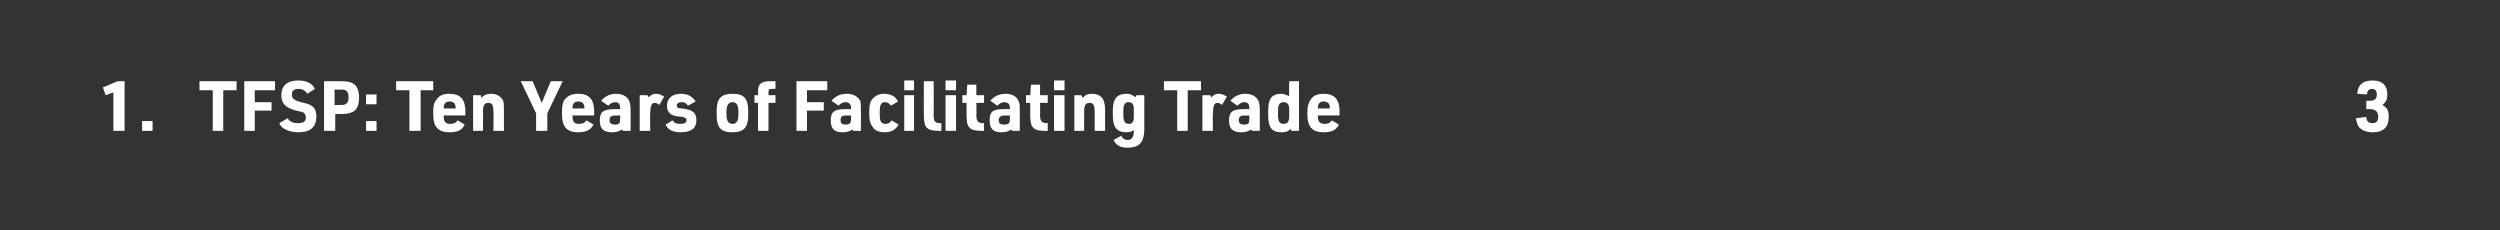 <?xml version="1.0" standalone="no"?>
<!DOCTYPE svg PUBLIC "-//W3C//DTD SVG 1.1//EN" "http://www.w3.org/Graphics/SVG/1.1/DTD/svg11.dtd">
<svg xmlns="http://www.w3.org/2000/svg" version="1.1" width="357.2px" height="32.9px" viewBox="0 -1 357.2 32.9" style="top:-1px">
  <rect x="0" y="-1" width="357.2" height="32.9" fill="#333333" stroke="none"/>
  <desc>1. TFSP: Ten Years of Facilitating Trade 3</desc>
  <defs/>
  <g id="Polygon35801">
    <path d="M 16.2 12.2 L 15.1 12.6 L 14.7 11.5 L 16.8 10.6 L 17.8 10.6 L 17.8 17.7 L 16.2 17.7 L 16.2 12.2 Z M 20.3 16.3 L 21.8 16.3 L 21.8 17.7 L 20.3 17.7 L 20.3 16.3 Z M 30.4 11.9 L 28.5 11.9 L 28.5 10.6 L 33.8 10.6 L 33.8 11.9 L 31.9 11.9 L 31.9 17.7 L 30.4 17.7 L 30.4 11.9 Z M 34.9 10.6 L 39.3 10.6 L 39.3 11.9 L 36.4 11.9 L 36.4 13.6 L 38.8 13.6 L 38.8 14.8 L 36.4 14.8 L 36.4 17.7 L 34.9 17.7 L 34.9 10.6 Z M 41.1 15.9 C 41.4 16.4 41.9 16.6 42.6 16.6 C 43.4 16.6 43.7 16.3 43.7 15.8 C 43.7 15.5 43.6 15.3 43.4 15.1 C 43.2 15 43.2 15 42.3 14.8 C 40.8 14.4 40.2 13.8 40.2 12.6 C 40.2 11.2 41.1 10.5 42.6 10.5 C 43.8 10.5 44.6 10.9 45 11.7 C 45 11.7 43.9 12.4 43.9 12.4 C 43.6 11.9 43.2 11.7 42.6 11.7 C 42 11.7 41.7 12 41.7 12.5 C 41.7 13.1 42 13.3 43 13.6 C 43.9 13.8 44.2 13.9 44.5 14.1 C 45 14.4 45.2 14.9 45.2 15.7 C 45.2 16.4 45 16.9 44.6 17.3 C 44.2 17.7 43.5 17.9 42.6 17.9 C 41.8 17.9 41.1 17.7 40.6 17.4 C 40.3 17.2 40.1 17 39.9 16.6 C 39.9 16.6 41.1 15.9 41.1 15.9 Z M 47.9 17.7 L 46.3 17.7 L 46.3 10.6 C 46.3 10.6 48.77 10.6 48.8 10.6 C 49.8 10.6 50.4 10.8 50.8 11.2 C 51.1 11.6 51.3 12.1 51.3 12.9 C 51.3 13.8 51.1 14.4 50.7 14.8 C 50.3 15.1 49.7 15.3 48.8 15.3 C 48.77 15.25 47.9 15.3 47.9 15.3 L 47.9 17.7 Z M 48.8 14 C 49.5 14 49.8 13.7 49.8 12.9 C 49.8 12.1 49.5 11.8 48.8 11.8 C 48.78 11.82 47.8 11.8 47.8 11.8 L 47.8 14 C 47.8 14 48.78 14.02 48.8 14 Z M 52.3 16.3 L 53.8 16.3 L 53.8 17.7 L 52.3 17.7 L 52.3 16.3 Z M 52.3 12.5 L 53.8 12.5 L 53.8 13.9 L 52.3 13.9 L 52.3 12.5 Z M 58.5 11.9 L 56.6 11.9 L 56.6 10.6 L 61.9 10.6 L 61.9 11.9 L 60.1 11.9 L 60.1 17.7 L 58.5 17.7 L 58.5 11.9 Z M 63.4 15.7 C 63.4 16.4 63.7 16.7 64.3 16.7 C 64.8 16.7 65.1 16.6 65.4 16.2 C 65.4 16.2 66.4 16.8 66.4 16.8 C 66 17.6 65.4 17.9 64.2 17.9 C 62.6 17.9 61.9 17.1 61.9 15.4 C 61.9 15.4 61.9 15 61.9 15 C 61.9 14.1 62 13.6 62.4 13.2 C 62.7 12.7 63.3 12.4 64.2 12.4 C 65.8 12.4 66.5 13.2 66.5 15 C 66.47 15.02 66.5 15.5 66.5 15.5 L 63.4 15.5 C 63.4 15.5 63.39 15.65 63.4 15.7 Z M 65.1 14.5 C 65.1 14.5 65.1 14.41 65.1 14.4 C 65.1 13.8 64.8 13.5 64.2 13.5 C 63.7 13.5 63.4 13.8 63.4 14.4 C 63.38 14.41 63.4 14.5 63.4 14.5 L 65.1 14.5 Z M 67.6 12.6 L 68.7 12.6 C 68.7 12.6 68.8 12.95 68.8 13 C 69.1 12.6 69.5 12.4 70.2 12.4 C 71 12.4 71.6 12.8 71.9 13.4 C 72 13.7 72 14.1 72 14.8 C 72.01 14.78 72 17.7 72 17.7 L 70.5 17.7 C 70.5 17.7 70.55 14.95 70.5 15 C 70.5 14 70.3 13.7 69.8 13.7 C 69.2 13.7 69 14 69 15.1 C 69.05 15.05 69 17.7 69 17.7 L 67.6 17.7 L 67.6 12.6 Z M 76.6 15.2 L 74.4 10.6 L 76.1 10.6 L 77.4 13.7 L 78.7 10.6 L 80.4 10.6 L 78.2 15.2 L 78.2 17.7 L 76.6 17.7 L 76.6 15.2 Z M 81.8 15.7 C 81.8 16.4 82.1 16.7 82.7 16.7 C 83.2 16.7 83.5 16.6 83.8 16.2 C 83.8 16.2 84.8 16.8 84.8 16.8 C 84.4 17.6 83.7 17.9 82.6 17.9 C 81 17.9 80.3 17.1 80.3 15.4 C 80.3 15.4 80.3 15 80.3 15 C 80.3 14.1 80.4 13.6 80.7 13.2 C 81.1 12.7 81.7 12.4 82.6 12.4 C 84.2 12.4 84.9 13.2 84.9 15 C 84.86 15.02 84.9 15.5 84.9 15.5 L 81.8 15.5 C 81.8 15.5 81.78 15.65 81.8 15.7 Z M 83.5 14.5 C 83.5 14.5 83.49 14.41 83.5 14.4 C 83.5 13.8 83.2 13.5 82.6 13.5 C 82.1 13.5 81.8 13.8 81.8 14.4 C 81.77 14.41 81.8 14.5 81.8 14.5 L 83.5 14.5 Z M 88.6 14.4 C 88.6 13.9 88.4 13.6 87.9 13.6 C 87.5 13.6 87.2 13.8 86.9 14.1 C 86.9 14.1 85.9 13.4 85.9 13.4 C 86.4 12.8 87.1 12.4 88 12.4 C 89 12.4 89.6 12.8 89.9 13.4 C 90 13.7 90.1 14 90.1 14.7 C 90.1 14.67 90.1 17.7 90.1 17.7 L 89 17.7 C 89 17.7 88.87 17.47 88.9 17.5 C 88.5 17.7 88.2 17.9 87.5 17.9 C 86.2 17.9 85.7 17.4 85.7 16.2 C 85.7 15 86.2 14.6 87.7 14.6 C 87.69 14.57 88.6 14.6 88.6 14.6 C 88.6 14.6 88.64 14.4 88.6 14.4 Z M 87.9 15.5 C 87.3 15.5 87.1 15.7 87.1 16.2 C 87.1 16.6 87.3 16.8 87.9 16.8 C 88.5 16.8 88.6 16.6 88.6 16 C 88.64 15.95 88.6 15.5 88.6 15.5 C 88.6 15.5 87.87 15.53 87.9 15.5 Z M 91.4 12.6 L 92.5 12.6 C 92.5 12.6 92.71 12.89 92.7 12.9 C 93.1 12.5 93.3 12.4 93.7 12.4 C 94.1 12.4 94.4 12.5 94.9 12.8 C 94.9 12.8 94.2 14 94.2 14 C 94 13.8 93.8 13.7 93.5 13.7 C 93.1 13.7 92.9 14.2 92.9 15.3 C 92.87 15.25 92.9 17.7 92.9 17.7 L 91.4 17.7 L 91.4 12.6 Z M 96.1 16.2 C 96.4 16.6 96.6 16.7 97.2 16.7 C 97.8 16.7 98.1 16.5 98.1 16.2 C 98.1 15.9 97.9 15.8 97.5 15.7 C 96.6 15.6 96.4 15.6 96 15.4 C 95.6 15.2 95.3 14.8 95.3 14.1 C 95.3 13.1 96 12.4 97.3 12.4 C 98.3 12.4 98.9 12.8 99.4 13.5 C 99.4 13.5 98.3 14.1 98.3 14.1 C 98 13.7 97.8 13.6 97.4 13.6 C 96.9 13.6 96.7 13.8 96.7 14.1 C 96.7 14.4 96.9 14.5 97.5 14.5 C 99 14.7 99.5 15.1 99.5 16.2 C 99.5 17.3 98.8 17.9 97.2 17.9 C 96.1 17.9 95.4 17.5 95.1 16.8 C 95.1 16.8 96.1 16.2 96.1 16.2 Z M 102.4 14.8 C 102.4 13.1 103 12.4 104.7 12.4 C 106.3 12.4 106.9 13.1 106.9 14.8 C 106.9 14.8 106.9 15.5 106.9 15.5 C 106.9 17.2 106.3 17.9 104.6 17.9 C 103 17.9 102.4 17.2 102.4 15.5 C 102.4 15.5 102.4 14.8 102.4 14.8 Z M 105.5 14.9 C 105.5 14 105.2 13.6 104.7 13.6 C 104.1 13.6 103.8 14 103.8 14.9 C 103.8 14.9 103.8 15.4 103.8 15.4 C 103.8 16.3 104.1 16.7 104.7 16.7 C 105.2 16.7 105.5 16.3 105.5 15.4 C 105.5 15.4 105.5 14.9 105.5 14.9 Z M 107.8 13.7 L 107.8 12.6 L 108.3 12.6 C 108.3 12.6 108.34 12.12 108.3 12.1 C 108.3 10.9 108.8 10.6 110.2 10.6 C 110.15 10.6 110.8 10.6 110.8 10.6 L 110.8 11.7 C 110.8 11.7 110.46 11.67 110.5 11.7 C 109.9 11.7 109.8 11.7 109.8 12.2 C 109.79 12.23 109.8 12.6 109.8 12.6 L 110.8 12.6 L 110.8 13.7 L 109.8 13.7 L 109.8 17.7 L 108.3 17.7 L 108.3 13.7 L 107.8 13.7 Z M 113.8 10.6 L 118.2 10.6 L 118.2 11.9 L 115.3 11.9 L 115.3 13.6 L 117.7 13.6 L 117.7 14.8 L 115.3 14.8 L 115.3 17.7 L 113.8 17.7 L 113.8 10.6 Z M 121.6 14.4 C 121.6 13.9 121.3 13.6 120.8 13.6 C 120.4 13.6 120.1 13.8 119.8 14.1 C 119.8 14.1 118.8 13.4 118.8 13.4 C 119.3 12.8 120 12.4 121 12.4 C 121.9 12.4 122.6 12.8 122.9 13.4 C 123 13.7 123 14 123 14.7 C 123.03 14.67 123 17.7 123 17.7 L 121.9 17.7 C 121.9 17.7 121.81 17.47 121.8 17.5 C 121.5 17.7 121.1 17.9 120.4 17.9 C 119.2 17.9 118.7 17.4 118.7 16.2 C 118.7 15 119.2 14.6 120.6 14.6 C 120.63 14.57 121.6 14.6 121.6 14.6 C 121.6 14.6 121.58 14.4 121.6 14.4 Z M 120.8 15.5 C 120.3 15.5 120.1 15.7 120.1 16.2 C 120.1 16.6 120.3 16.8 120.8 16.8 C 121.4 16.8 121.6 16.6 121.6 16 C 121.58 15.95 121.6 15.5 121.6 15.5 C 121.6 15.5 120.81 15.53 120.8 15.5 Z M 128.4 16.8 C 128 17.5 127.4 17.9 126.4 17.9 C 125.5 17.9 124.9 17.6 124.6 17 C 124.3 16.6 124.2 16.1 124.2 15.3 C 124.2 15.3 124.2 15 124.2 15 C 124.2 14.1 124.3 13.6 124.6 13.2 C 125 12.7 125.6 12.4 126.3 12.4 C 127.3 12.4 128 12.8 128.3 13.5 C 128.3 13.5 127.3 14.1 127.3 14.1 C 127 13.7 126.8 13.6 126.4 13.6 C 125.9 13.6 125.7 14 125.7 14.9 C 125.7 14.9 125.7 15.4 125.7 15.4 C 125.7 16.3 125.9 16.7 126.5 16.7 C 126.9 16.7 127.1 16.6 127.4 16.2 C 127.4 16.2 128.4 16.8 128.4 16.8 Z M 129.2 10.5 L 130.6 10.5 L 130.6 11.9 L 129.2 11.9 L 129.2 10.5 Z M 129.2 12.6 L 130.6 12.6 L 130.6 17.7 L 129.2 17.7 L 129.2 12.6 Z M 133.4 10.6 C 133.4 10.6 133.43 15.52 133.4 15.5 C 133.4 16.3 133.6 16.6 134.3 16.6 C 134.33 16.56 134.5 16.6 134.5 16.6 L 134.5 17.7 C 134.5 17.7 134.27 17.74 134.3 17.7 C 132.4 17.7 132 17.3 132 15.4 C 131.98 15.37 132 10.6 132 10.6 L 133.4 10.6 Z M 135.1 10.5 L 136.6 10.5 L 136.6 11.9 L 135.1 11.9 L 135.1 10.5 Z M 135.1 12.6 L 136.6 12.6 L 136.6 17.7 L 135.1 17.7 L 135.1 12.6 Z M 137.5 13.7 L 137.5 12.6 L 138.1 12.6 L 138.2 11.1 L 139.5 11.1 L 139.5 12.6 L 140.6 12.6 L 140.6 13.7 L 139.5 13.7 C 139.5 13.7 139.54 15.52 139.5 15.5 C 139.5 16.3 139.8 16.6 140.4 16.6 C 140.44 16.56 140.6 16.6 140.6 16.6 L 140.6 17.7 C 140.6 17.7 140.39 17.74 140.4 17.7 C 138.5 17.7 138.1 17.3 138.1 15.4 C 138.09 15.37 138.1 13.7 138.1 13.7 L 137.5 13.7 Z M 144.3 14.4 C 144.3 13.9 144 13.6 143.5 13.6 C 143.1 13.6 142.8 13.8 142.5 14.1 C 142.5 14.1 141.5 13.4 141.5 13.4 C 142 12.8 142.7 12.4 143.7 12.4 C 144.6 12.4 145.3 12.8 145.5 13.4 C 145.7 13.7 145.7 14 145.7 14.7 C 145.72 14.67 145.7 17.7 145.7 17.7 L 144.6 17.7 C 144.6 17.7 144.5 17.47 144.5 17.5 C 144.2 17.7 143.8 17.9 143.1 17.9 C 141.9 17.9 141.4 17.4 141.4 16.2 C 141.4 15 141.8 14.6 143.3 14.6 C 143.31 14.57 144.3 14.6 144.3 14.6 C 144.3 14.6 144.27 14.4 144.3 14.4 Z M 143.5 15.5 C 143 15.5 142.7 15.7 142.7 16.2 C 142.7 16.6 142.9 16.8 143.5 16.8 C 144.1 16.8 144.3 16.6 144.3 16 C 144.27 15.95 144.3 15.5 144.3 15.5 C 144.3 15.5 143.49 15.53 143.5 15.5 Z M 146.6 13.7 L 146.6 12.6 L 147.2 12.6 L 147.3 11.1 L 148.6 11.1 L 148.6 12.6 L 149.7 12.6 L 149.7 13.7 L 148.6 13.7 C 148.6 13.7 148.64 15.52 148.6 15.5 C 148.6 16.3 148.9 16.6 149.5 16.6 C 149.54 16.56 149.7 16.6 149.7 16.6 L 149.7 17.7 C 149.7 17.7 149.49 17.74 149.5 17.7 C 147.6 17.7 147.2 17.3 147.2 15.4 C 147.19 15.37 147.2 13.7 147.2 13.7 L 146.6 13.7 Z M 150.6 10.5 L 152.1 10.5 L 152.1 11.9 L 150.6 11.9 L 150.6 10.5 Z M 150.6 12.6 L 152.1 12.6 L 152.1 17.7 L 150.6 17.7 L 150.6 12.6 Z M 153.5 12.6 L 154.5 12.6 C 154.5 12.6 154.66 12.95 154.7 13 C 155 12.6 155.4 12.4 156 12.4 C 156.9 12.4 157.5 12.8 157.7 13.4 C 157.8 13.7 157.9 14.1 157.9 14.8 C 157.87 14.78 157.9 17.7 157.9 17.7 L 156.4 17.7 C 156.4 17.7 156.42 14.95 156.4 15 C 156.4 14 156.2 13.7 155.7 13.7 C 155.1 13.7 154.9 14 154.9 15.1 C 154.91 15.05 154.9 17.7 154.9 17.7 L 153.5 17.7 L 153.5 12.6 Z M 162 17.6 C 161.7 17.8 161.4 17.9 160.9 17.9 C 159.6 17.9 159 17.2 159 15.5 C 159 15.5 159 14.8 159 14.8 C 159 13.1 159.6 12.4 161 12.4 C 161.5 12.4 161.9 12.6 162.2 12.9 C 162.23 12.85 162.4 12.6 162.4 12.6 L 163.5 12.6 C 163.5 12.6 163.49 17.54 163.5 17.5 C 163.5 18.4 163.3 19 163 19.4 C 162.6 19.9 162 20.1 161.1 20.1 C 160.1 20.1 159.5 19.8 159.1 19 C 159.1 19 160.2 18.4 160.2 18.4 C 160.4 18.8 160.7 19 161.1 19 C 161.7 19 162 18.6 162 17.7 C 162 17.7 162 17.6 162 17.6 Z M 160.5 15.4 C 160.5 16.3 160.7 16.7 161.3 16.7 C 161.8 16.7 162 16.4 162 15.7 C 162 15.7 162 14.6 162 14.6 C 162 13.9 161.8 13.6 161.2 13.6 C 160.7 13.6 160.5 14 160.5 14.9 C 160.5 14.9 160.5 15.4 160.5 15.4 Z M 168.2 11.9 L 166.3 11.9 L 166.3 10.6 L 171.6 10.6 L 171.6 11.9 L 169.7 11.9 L 169.7 17.7 L 168.2 17.7 L 168.2 11.9 Z M 171.8 12.6 L 172.9 12.6 C 172.9 12.6 173.1 12.89 173.1 12.9 C 173.5 12.5 173.7 12.4 174.1 12.4 C 174.5 12.4 174.8 12.5 175.3 12.8 C 175.3 12.8 174.6 14 174.6 14 C 174.4 13.8 174.2 13.7 173.9 13.7 C 173.5 13.7 173.3 14.2 173.3 15.3 C 173.26 15.25 173.3 17.7 173.3 17.7 L 171.8 17.7 L 171.8 12.6 Z M 178.5 14.4 C 178.5 13.9 178.3 13.6 177.8 13.6 C 177.4 13.6 177.1 13.8 176.8 14.1 C 176.8 14.1 175.8 13.4 175.8 13.4 C 176.3 12.8 177 12.4 177.9 12.4 C 178.9 12.4 179.5 12.8 179.8 13.4 C 179.9 13.7 180 14 180 14.7 C 179.99 14.67 180 17.7 180 17.7 L 178.9 17.7 C 178.9 17.7 178.76 17.47 178.8 17.5 C 178.4 17.7 178.1 17.9 177.4 17.9 C 176.1 17.9 175.6 17.4 175.6 16.2 C 175.6 15 176.1 14.6 177.6 14.6 C 177.58 14.57 178.5 14.6 178.5 14.6 C 178.5 14.6 178.53 14.4 178.5 14.4 Z M 177.8 15.5 C 177.2 15.5 177 15.7 177 16.2 C 177 16.6 177.2 16.8 177.8 16.8 C 178.4 16.8 178.5 16.6 178.5 16 C 178.53 15.95 178.5 15.5 178.5 15.5 C 178.5 15.5 177.76 15.53 177.8 15.5 Z M 184.4 17.4 C 184.4 17.5 184.4 17.5 184.3 17.5 C 184 17.8 183.7 17.9 183.1 17.9 C 181.7 17.9 181.2 17.2 181.2 15.5 C 181.2 15.5 181.2 14.8 181.2 14.8 C 181.2 13.1 181.7 12.4 183.1 12.4 C 183.4 12.4 183.6 12.5 183.9 12.6 C 183.9 12.6 183.9 12.6 184.1 12.7 C 184.1 12.7 184.1 12.7 184.2 12.7 C 184.17 12.74 184.2 10.6 184.2 10.6 L 185.6 10.6 L 185.6 17.7 L 184.5 17.7 C 184.5 17.7 184.42 17.42 184.4 17.4 Z M 182.6 15.4 C 182.6 16.3 182.8 16.7 183.4 16.7 C 183.9 16.7 184.2 16.4 184.2 15.7 C 184.2 15.7 184.2 14.6 184.2 14.6 C 184.2 13.9 183.9 13.6 183.4 13.6 C 182.8 13.6 182.6 14 182.6 14.9 C 182.6 14.9 182.6 15.4 182.6 15.4 Z M 188.3 15.7 C 188.3 16.4 188.6 16.7 189.3 16.7 C 189.7 16.7 190 16.6 190.3 16.2 C 190.3 16.2 191.3 16.8 191.3 16.8 C 190.9 17.6 190.3 17.9 189.1 17.9 C 187.5 17.9 186.8 17.1 186.8 15.4 C 186.8 15.4 186.8 15 186.8 15 C 186.8 14.1 187 13.6 187.3 13.2 C 187.6 12.7 188.2 12.4 189.1 12.4 C 190.7 12.4 191.4 13.2 191.4 15 C 191.37 15.02 191.4 15.5 191.4 15.5 L 188.3 15.5 C 188.3 15.5 188.29 15.65 188.3 15.7 Z M 190 14.5 C 190 14.5 190 14.41 190 14.4 C 190 13.8 189.7 13.5 189.1 13.5 C 188.6 13.5 188.3 13.8 188.3 14.4 C 188.28 14.41 188.3 14.5 188.3 14.5 L 190 14.5 Z M 338.1 13.4 C 338.1 13.4 338.65 13.39 338.6 13.4 C 339.3 13.4 339.6 13.1 339.6 12.5 C 339.6 12 339.4 11.7 338.9 11.7 C 338.5 11.7 338.2 12 338.2 12.5 C 338.2 12.5 336.8 12.4 336.8 12.4 C 336.9 11.1 337.6 10.5 339 10.5 C 340.4 10.5 341.1 11.2 341.1 12.5 C 341.1 13.2 340.9 13.6 340.4 14 C 341.1 14.4 341.3 14.8 341.3 15.7 C 341.3 17.1 340.6 17.9 339 17.9 C 338.1 17.9 337.4 17.6 337 17.1 C 336.8 16.7 336.7 16.4 336.6 15.9 C 336.6 15.9 338.1 15.7 338.1 15.7 C 338.1 16.3 338.4 16.6 339 16.6 C 339.5 16.6 339.8 16.3 339.8 15.7 C 339.8 15 339.4 14.6 338.7 14.6 C 338.75 14.57 338.1 14.6 338.1 14.6 L 338.1 13.4 Z " stroke="none" fill="#fff"/>
  </g>
</svg>